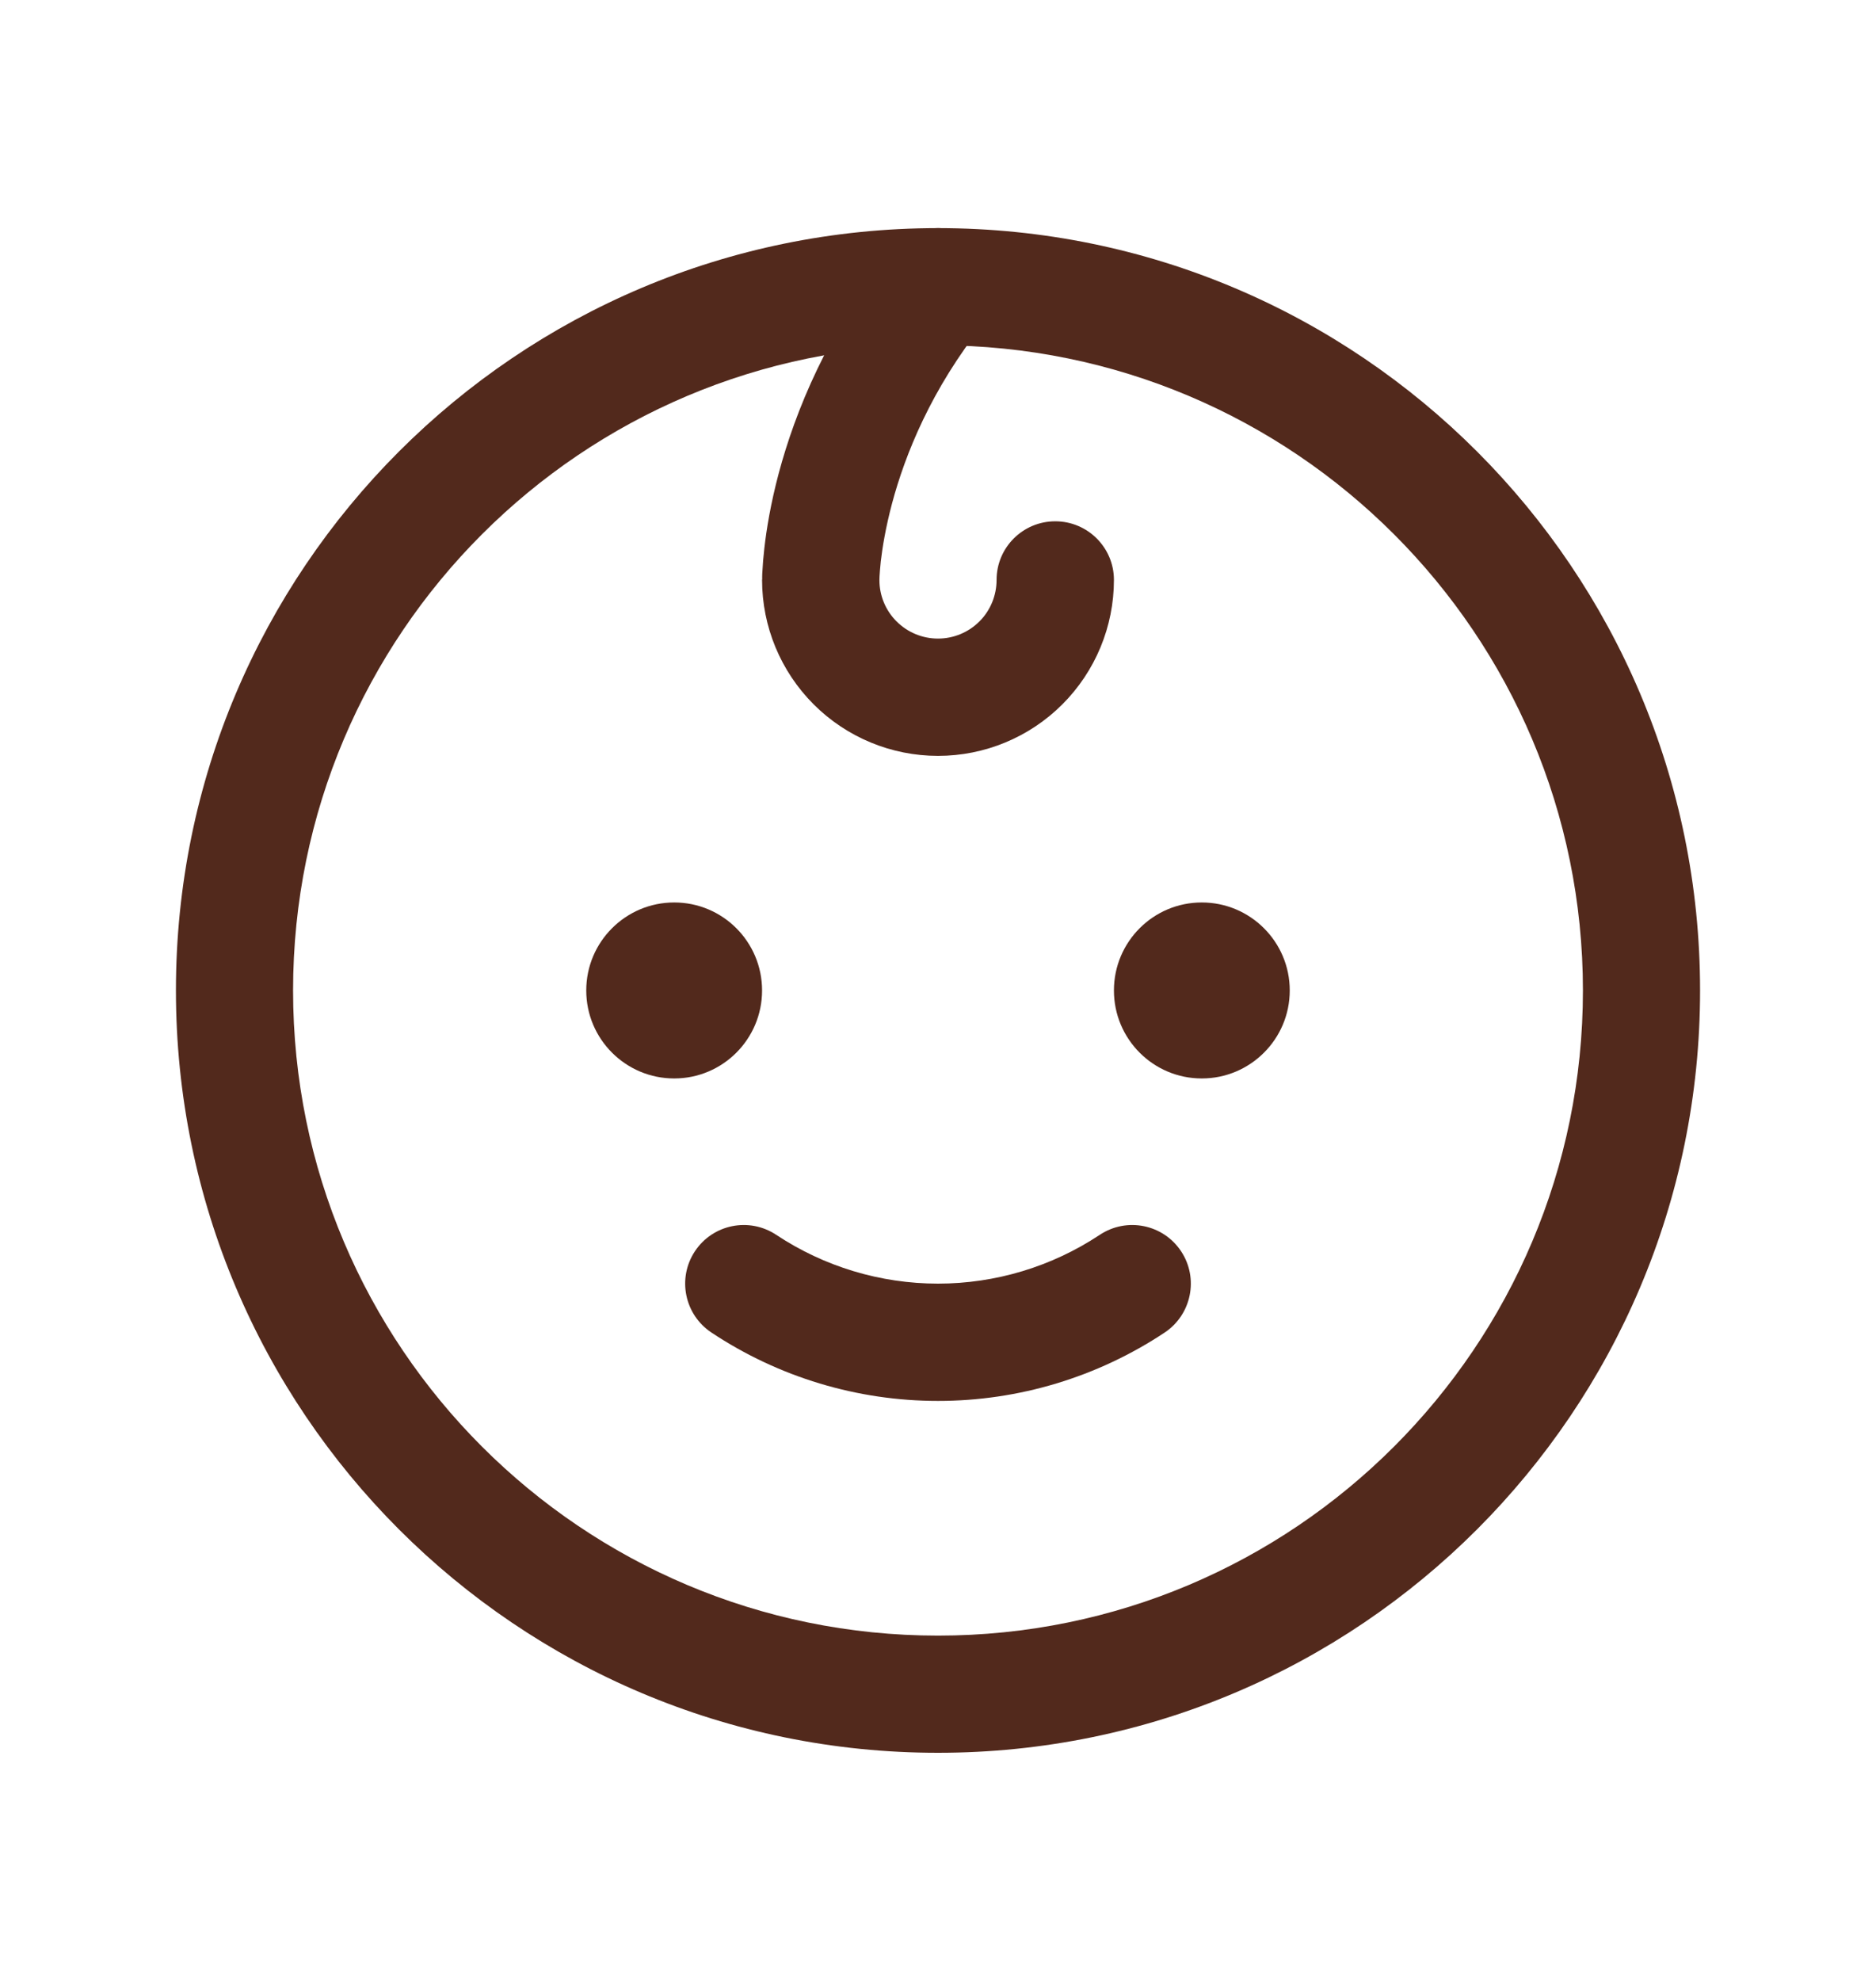 <svg width="18" height="19" viewBox="0 0 18 19" fill="none" xmlns="http://www.w3.org/2000/svg">
<path fill-rule="evenodd" clip-rule="evenodd" d="M9 3.312C5.583 3.312 2.812 6.083 2.812 9.5C2.812 12.917 5.583 15.688 9 15.688C12.417 15.688 15.188 12.917 15.188 9.5C15.188 6.083 12.417 3.312 9 3.312ZM1.688 9.5C1.688 5.461 4.961 2.188 9 2.188C13.039 2.188 16.312 5.461 16.312 9.5C16.312 13.539 13.039 16.812 9 16.812C4.961 16.812 1.688 13.539 1.688 9.5Z" fill="#52291C"/>
<path d="M6.469 10.344C6.935 10.344 7.312 9.966 7.312 9.5C7.312 9.034 6.935 8.656 6.469 8.656C6.003 8.656 5.625 9.034 5.625 9.5C5.625 9.966 6.003 10.344 6.469 10.344Z" fill="#52291C"/>
<path d="M11.531 10.344C11.997 10.344 12.375 9.966 12.375 9.5C12.375 9.034 11.997 8.656 11.531 8.656C11.065 8.656 10.688 9.034 10.688 9.5C10.688 9.966 11.065 10.344 11.531 10.344Z" fill="#52291C"/>
<path fill-rule="evenodd" clip-rule="evenodd" d="M6.668 12.001C6.84 11.742 7.189 11.672 7.448 11.844C7.908 12.149 8.448 12.312 9 12.312C9.552 12.312 10.092 12.149 10.552 11.844C10.811 11.672 11.16 11.742 11.332 12.001C11.504 12.26 11.433 12.609 11.175 12.781C10.53 13.209 9.774 13.437 9 13.437C8.226 13.437 7.47 13.209 6.826 12.781C6.567 12.609 6.496 12.26 6.668 12.001Z" fill="#52291C"/>
<path fill-rule="evenodd" clip-rule="evenodd" d="M9.351 2.311C9.594 2.505 9.633 2.859 9.439 3.101C8.935 3.732 8.684 4.361 8.559 4.829C8.497 5.062 8.466 5.255 8.451 5.385C8.444 5.45 8.441 5.499 8.439 5.529C8.438 5.545 8.438 5.555 8.438 5.561L8.438 5.565C8.438 5.713 8.497 5.855 8.602 5.96C8.708 6.066 8.851 6.125 9 6.125C9.149 6.125 9.292 6.066 9.398 5.96C9.503 5.855 9.562 5.712 9.562 5.562C9.562 5.252 9.814 5 10.125 5C10.436 5 10.688 5.252 10.688 5.562C10.688 6.01 10.51 6.439 10.193 6.756C9.877 7.072 9.448 7.25 9 7.25C8.552 7.25 8.123 7.072 7.807 6.756C7.49 6.439 7.312 6.01 7.312 5.562H7.875C7.312 5.562 7.312 5.562 7.312 5.562L7.312 5.562L7.312 5.56L7.313 5.558L7.313 5.551L7.313 5.532C7.313 5.516 7.314 5.495 7.316 5.469C7.318 5.418 7.324 5.346 7.334 5.257C7.354 5.079 7.394 4.832 7.472 4.539C7.629 3.952 7.94 3.174 8.561 2.399C8.755 2.156 9.109 2.117 9.351 2.311Z" fill="#52291C"/>
</svg>
